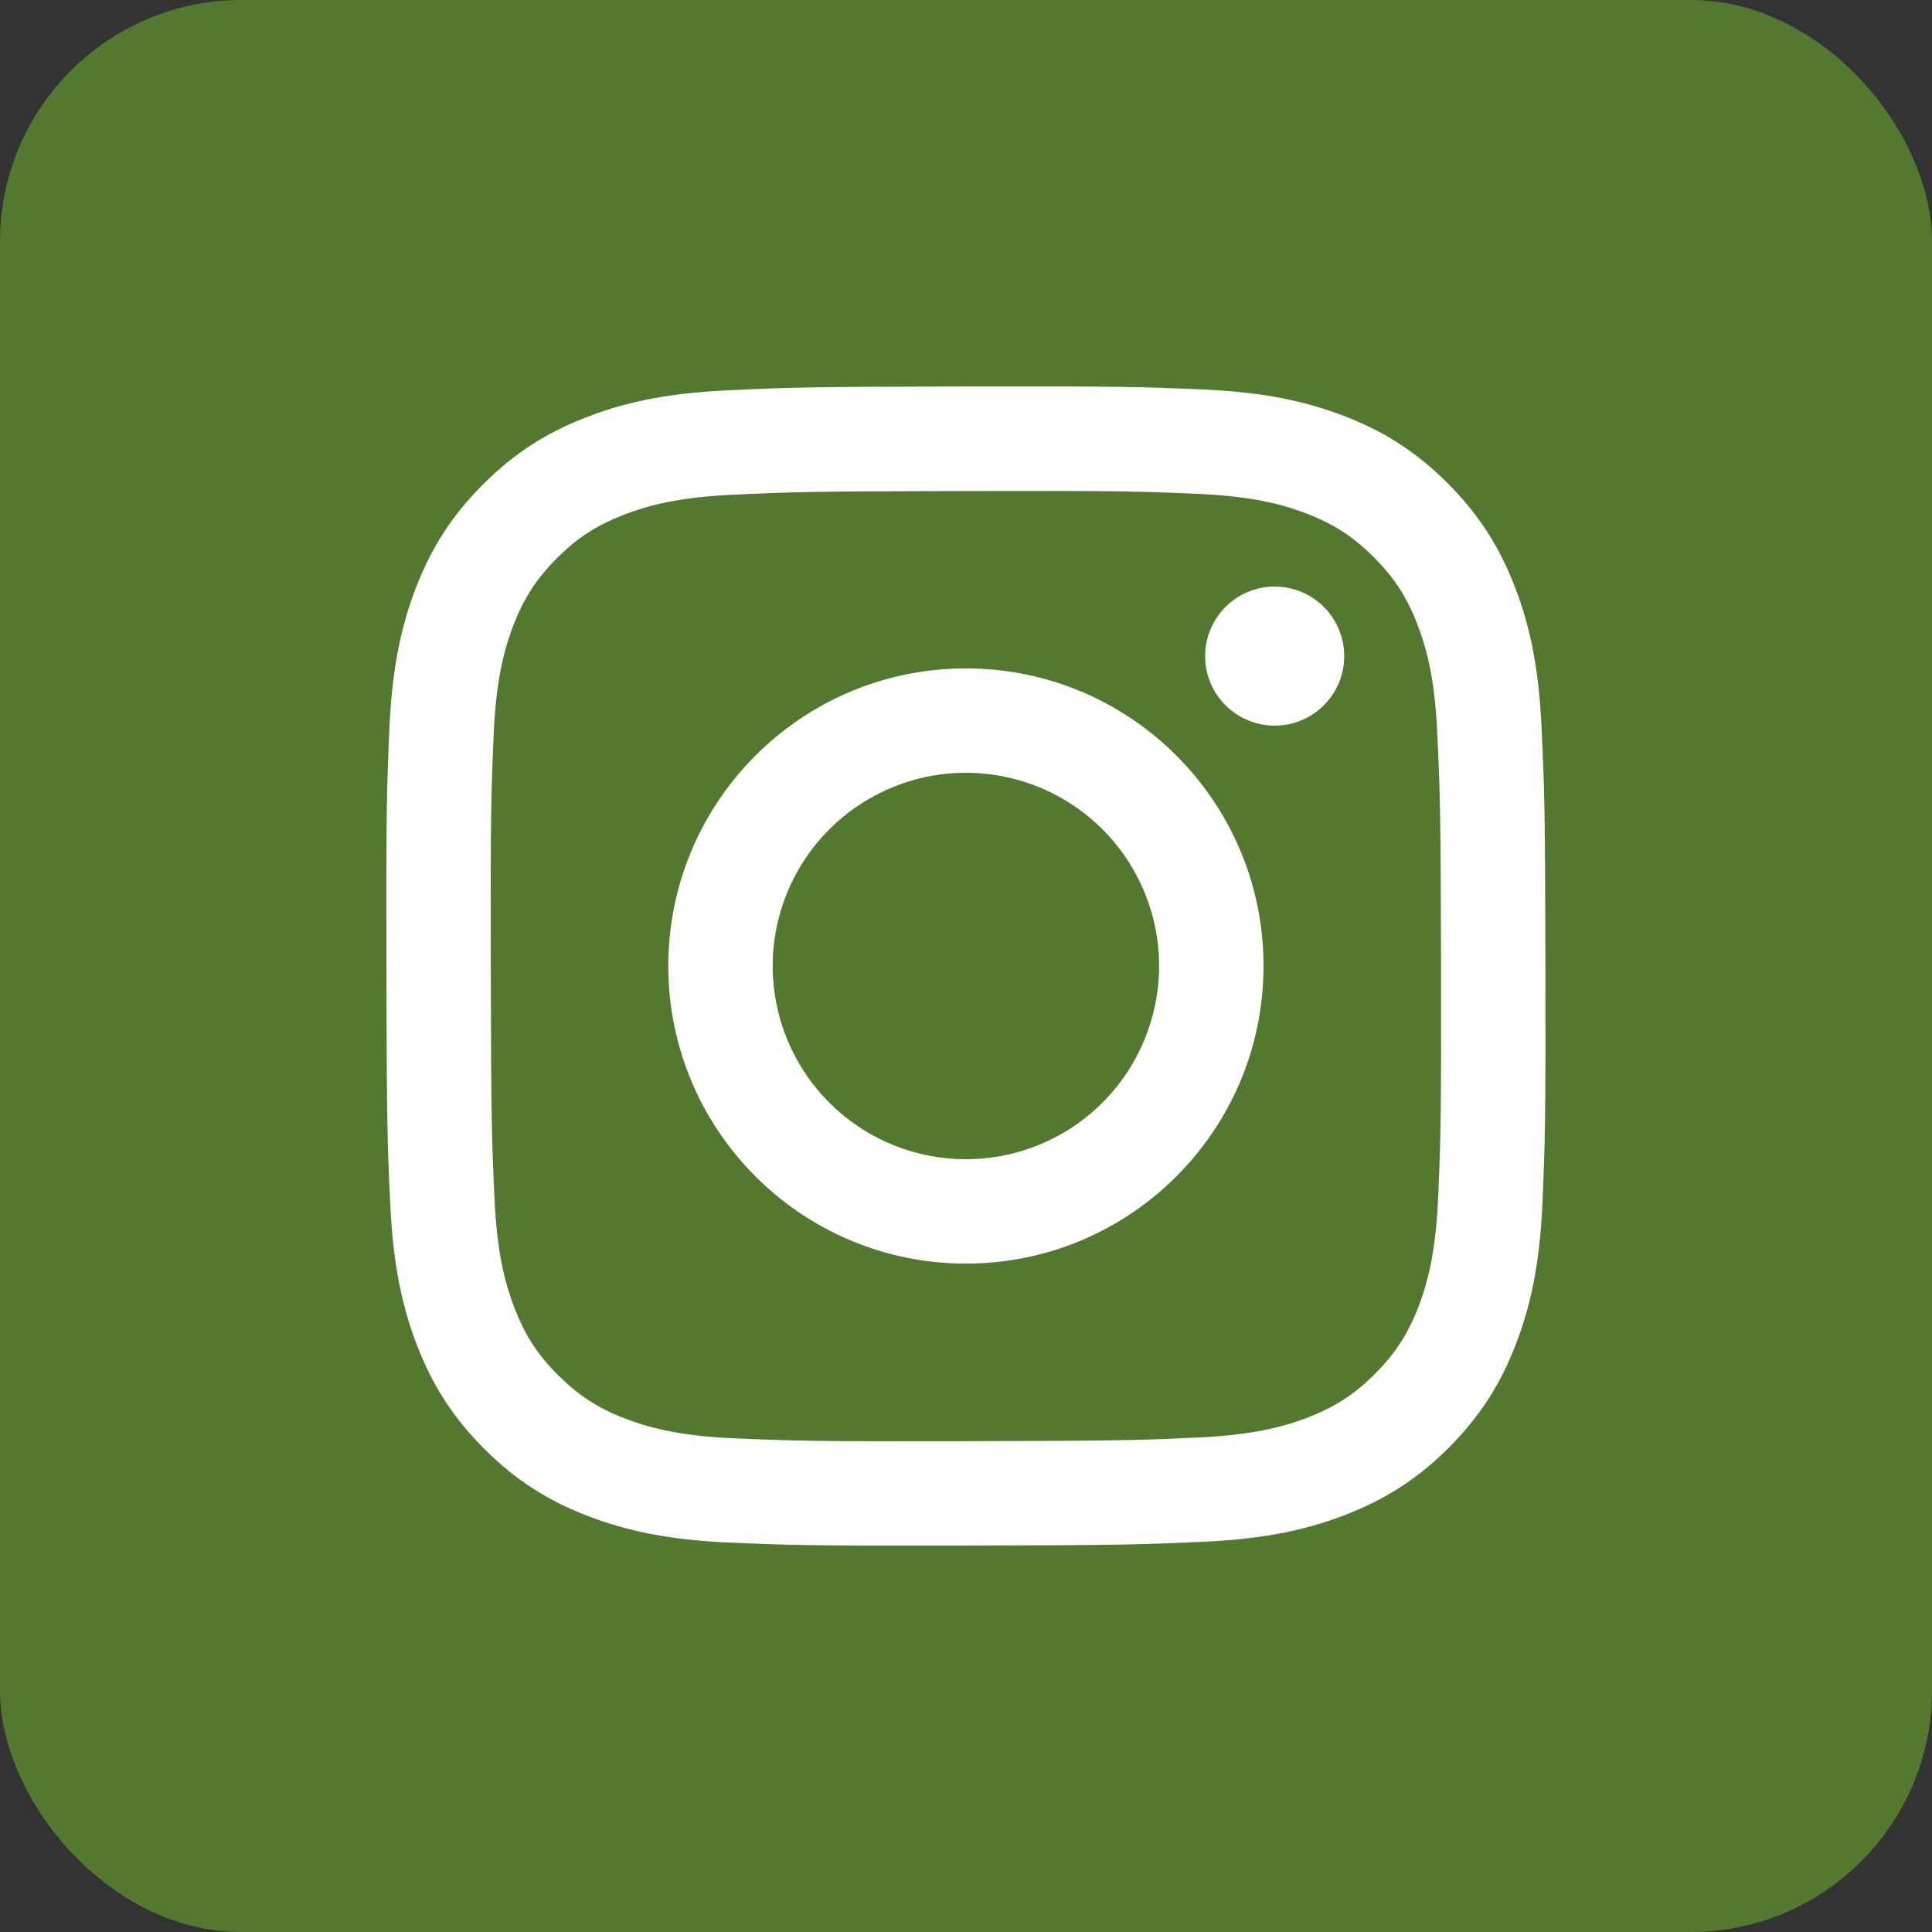 <svg width="32" height="32" viewBox="0 0 32 32" fill="none" xmlns="http://www.w3.org/2000/svg">
<rect x="0" y="0" width="32" height="32" fill="#333333" stroke="none"/>
<rect width="32" height="32" rx="4" fill="#537931"/>
<g clip-path="url(#clip0_348_11509)">
<path d="M12.023 6.467C11.001 6.515 10.303 6.678 9.694 6.918C9.063 7.164 8.528 7.494 7.996 8.028C7.463 8.562 7.136 9.098 6.891 9.73C6.655 10.341 6.495 11.039 6.45 12.061C6.405 13.083 6.395 13.411 6.4 16.018C6.405 18.625 6.416 18.952 6.466 19.976C6.514 20.997 6.677 21.695 6.916 22.305C7.163 22.936 7.492 23.471 8.027 24.003C8.561 24.535 9.096 24.863 9.73 25.107C10.34 25.343 11.039 25.504 12.06 25.549C13.082 25.593 13.411 25.604 16.017 25.599C18.623 25.594 18.952 25.582 19.976 25.534C21 25.485 21.693 25.322 22.303 25.083C22.934 24.836 23.47 24.507 24.002 23.973C24.534 23.438 24.861 22.902 25.105 22.27C25.342 21.659 25.503 20.961 25.547 19.94C25.591 18.915 25.602 18.588 25.597 15.982C25.592 13.375 25.58 13.048 25.532 12.024C25.483 11.001 25.321 10.305 25.081 9.695C24.834 9.064 24.505 8.53 23.971 7.997C23.437 7.464 22.901 7.137 22.269 6.893C21.658 6.657 20.96 6.496 19.938 6.452C18.916 6.407 18.587 6.396 15.98 6.401C13.373 6.406 13.046 6.417 12.023 6.467ZM12.135 23.822C11.199 23.781 10.69 23.625 10.352 23.495C9.903 23.323 9.584 23.114 9.246 22.779C8.909 22.445 8.701 22.124 8.526 21.677C8.395 21.338 8.236 20.831 8.193 19.895C8.145 18.883 8.135 18.579 8.129 16.016C8.124 13.453 8.134 13.15 8.178 12.138C8.218 11.203 8.374 10.694 8.504 10.355C8.677 9.906 8.885 9.587 9.22 9.25C9.555 8.912 9.875 8.705 10.323 8.53C10.661 8.398 11.169 8.24 12.104 8.196C13.117 8.148 13.42 8.138 15.983 8.133C18.546 8.127 18.85 8.137 19.863 8.181C20.798 8.222 21.307 8.377 21.645 8.508C22.093 8.681 22.413 8.888 22.75 9.224C23.087 9.559 23.295 9.878 23.471 10.327C23.603 10.664 23.76 11.171 23.804 12.108C23.852 13.12 23.863 13.424 23.868 15.986C23.872 18.549 23.863 18.853 23.819 19.864C23.778 20.8 23.623 21.309 23.493 21.648C23.32 22.096 23.111 22.416 22.776 22.753C22.441 23.09 22.122 23.298 21.674 23.473C21.336 23.605 20.827 23.762 19.893 23.807C18.88 23.855 18.577 23.865 16.013 23.87C13.45 23.876 13.147 23.865 12.135 23.822M19.961 10.869C19.961 11.097 20.029 11.32 20.156 11.509C20.283 11.698 20.463 11.845 20.674 11.932C20.884 12.019 21.116 12.041 21.34 11.997C21.563 11.952 21.768 11.842 21.929 11.68C22.09 11.519 22.199 11.313 22.243 11.09C22.287 10.866 22.264 10.635 22.176 10.424C22.089 10.214 21.941 10.034 21.751 9.908C21.561 9.782 21.338 9.715 21.11 9.715C20.805 9.716 20.512 9.838 20.297 10.054C20.081 10.271 19.96 10.564 19.961 10.869ZM11.069 16.01C11.075 18.732 13.286 20.934 16.008 20.929C18.73 20.924 20.933 18.713 20.928 15.99C20.923 13.268 18.711 11.065 15.989 11.071C13.267 11.076 11.064 13.287 11.069 16.01ZM12.798 16.006C12.797 15.373 12.984 14.754 13.334 14.227C13.685 13.7 14.184 13.289 14.768 13.046C15.352 12.802 15.995 12.738 16.616 12.86C17.238 12.982 17.808 13.286 18.257 13.732C18.705 14.179 19.011 14.749 19.136 15.369C19.261 15.99 19.198 16.633 18.957 17.218C18.716 17.804 18.307 18.304 17.782 18.657C17.256 19.01 16.638 19.199 16.005 19.2C15.585 19.201 15.168 19.119 14.78 18.959C14.391 18.799 14.038 18.564 13.74 18.267C13.442 17.971 13.206 17.618 13.044 17.23C12.883 16.842 12.799 16.426 12.798 16.006Z" fill="white"/>
</g>
<defs>
<clipPath id="clip0_348_11509">
<rect width="19.2" height="19.2" fill="white" transform="translate(6.398 6.4)"/>
</clipPath>
</defs>
</svg>
